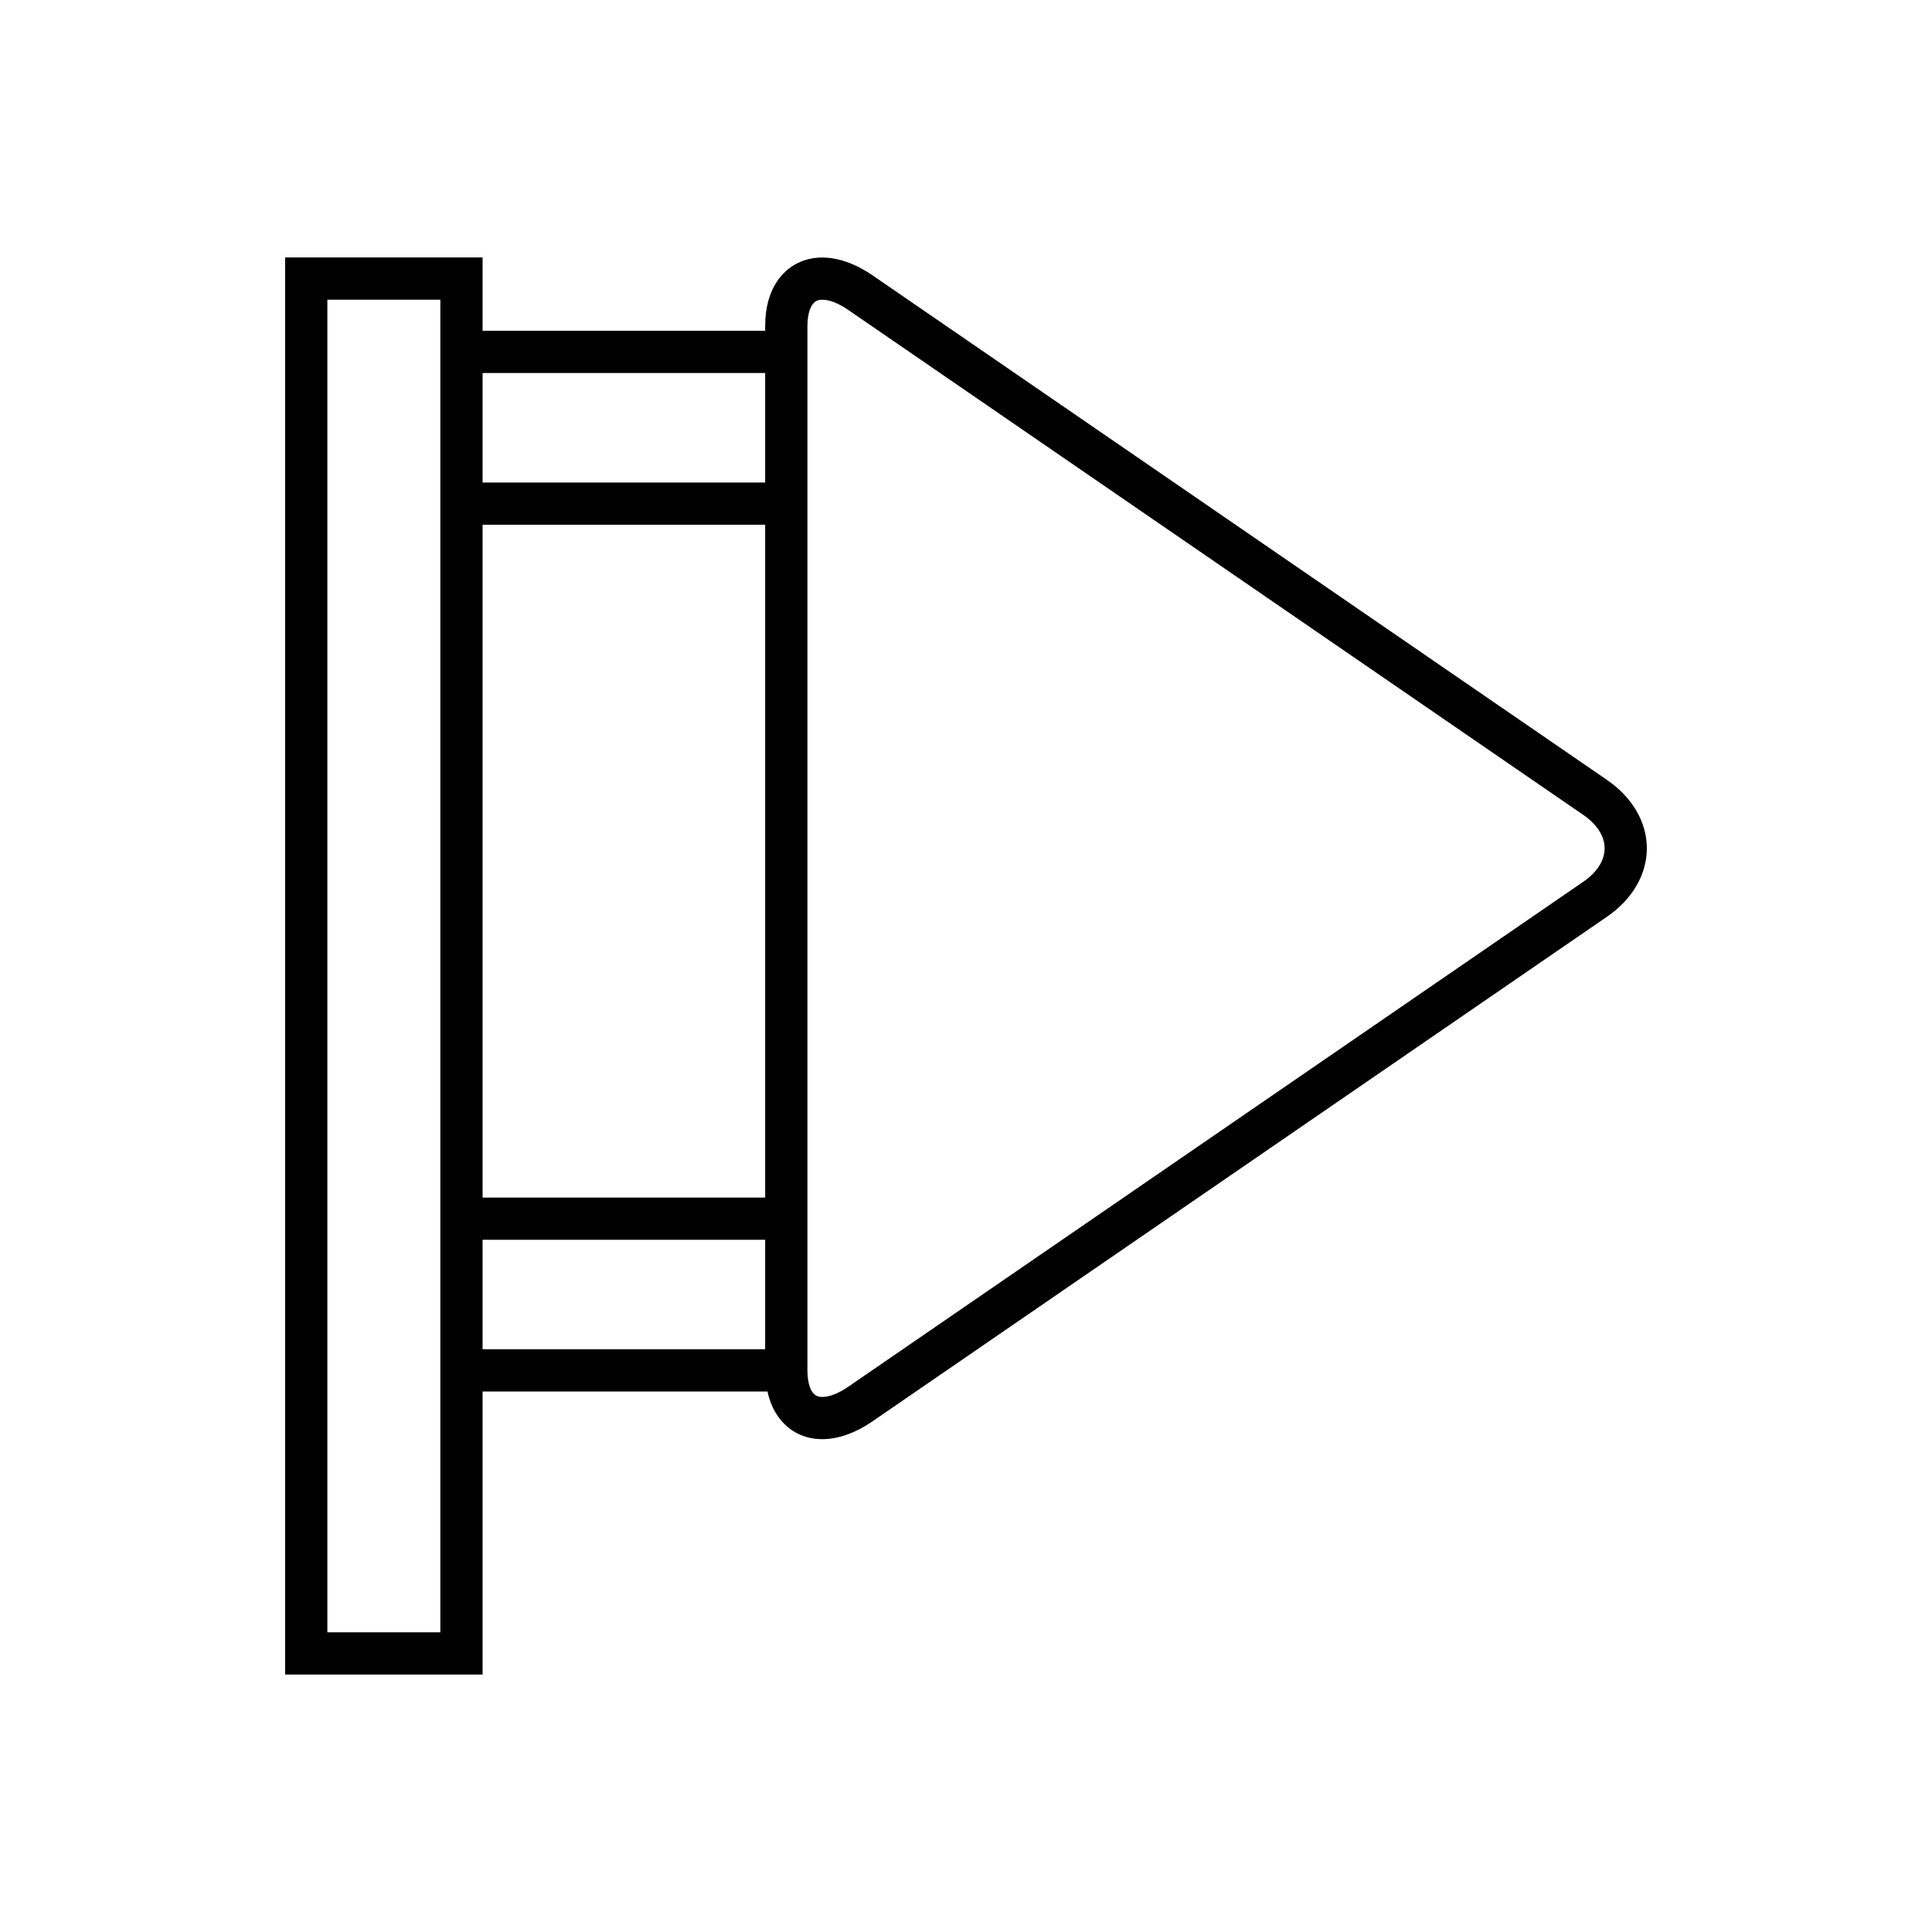 <?xml version="1.0" encoding="UTF-8"?>
<!-- Uploaded to: SVG Repo, www.svgrepo.com, Generator: SVG Repo Mixer Tools -->
<svg fill="#000000" width="800px" height="800px" version="1.1" viewBox="144 144 512 512" xmlns="http://www.w3.org/2000/svg">
 <path d="m271.89 512.77h75.5c1.438 6.594 5.231 9.691 7.719 11 2.062 1.086 4.348 1.621 6.773 1.621 4.184 0 8.773-1.59 13.297-4.695l194.73-133.78c6.688-4.594 10.523-11.191 10.523-18.098 0-6.91-3.836-13.504-10.523-18.102l-194.73-133.78c-7.144-4.902-14.453-6.023-20.066-3.074-3.109 1.637-8.332 5.969-8.332 16.598v1.195h-74.891v-19.426h-52.332v375.54h52.332zm86.086-282.31c0-3.418 0.879-5.918 2.352-6.691 0.406-0.215 0.957-0.344 1.633-0.344 1.605 0 3.941 0.723 6.879 2.742l194.73 133.78c3.656 2.512 5.668 5.66 5.668 8.871 0 3.207-2.012 6.359-5.668 8.871l-194.73 133.78c-4.172 2.871-7.152 3.109-8.512 2.398-1.469-0.773-2.352-3.273-2.352-6.691zm-86.086 12.391h74.887v29.02h-74.887zm0 40.215h74.887v178.3h-74.887zm0 189.49h74.887v29.02h-74.887zm-11.195 104.02h-29.941v-353.15h29.941z"/>
</svg>
